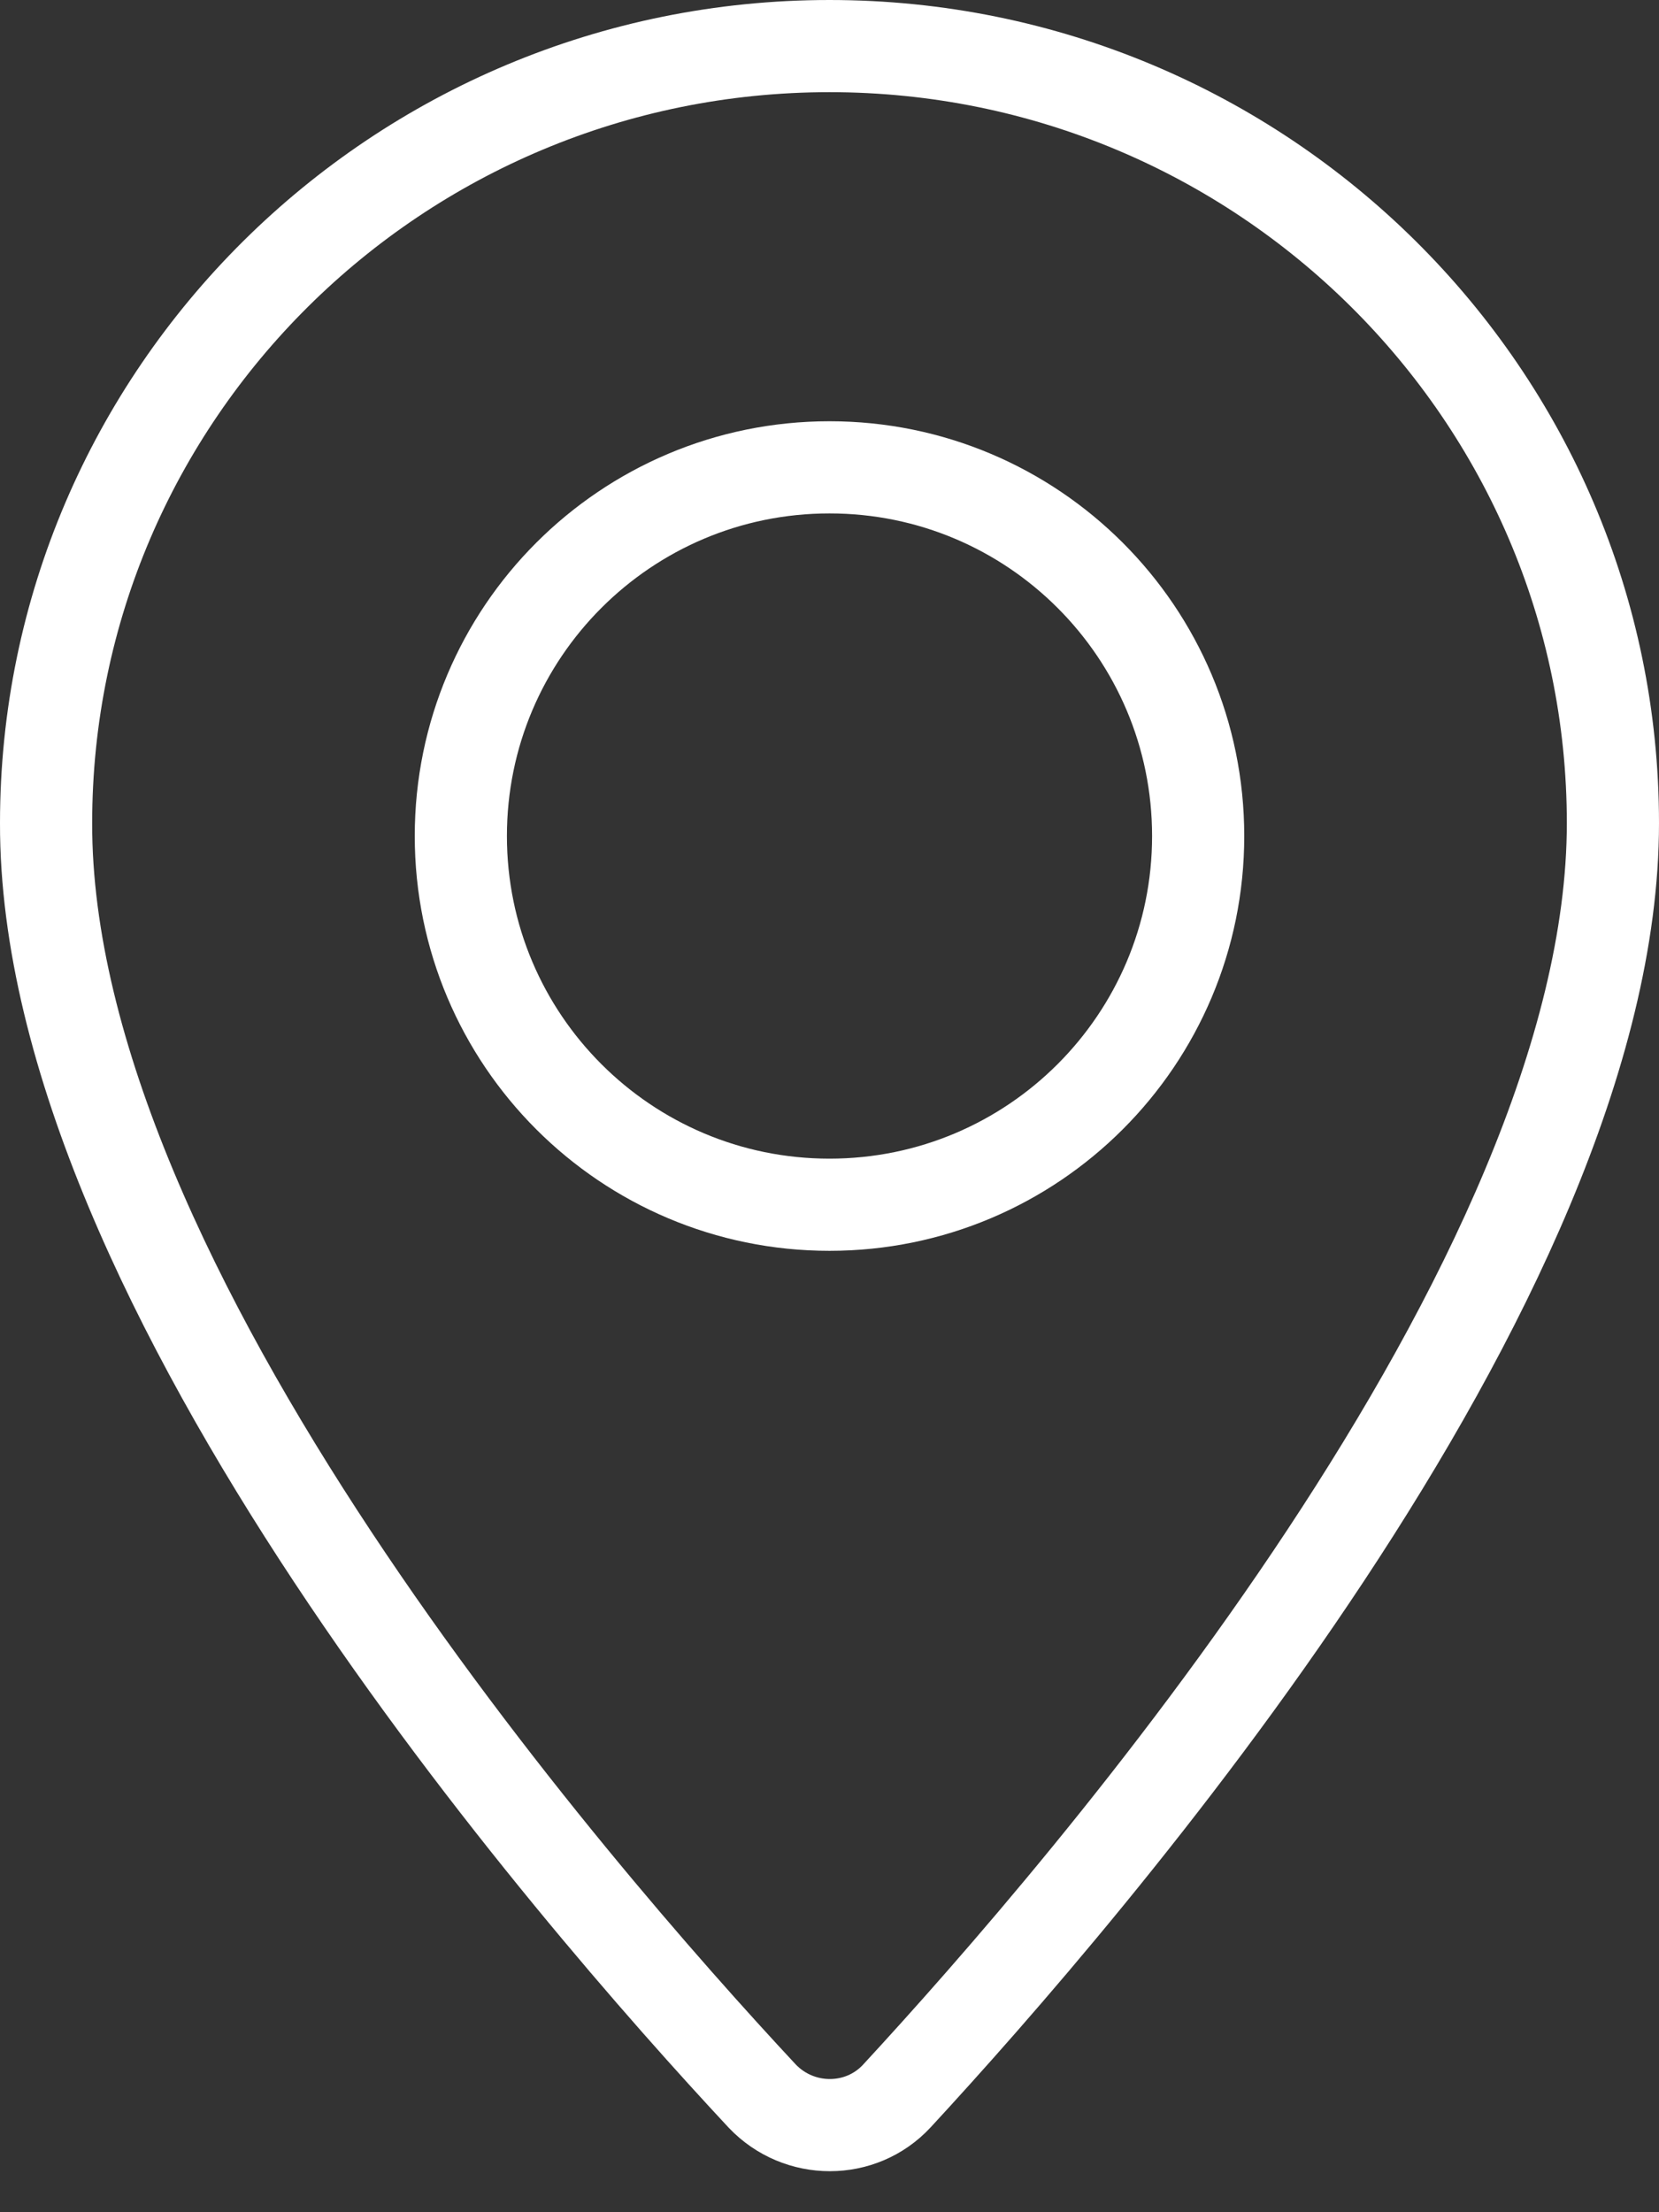 <svg width="18" height="24" viewBox="0 0 18 24" fill="none" xmlns="http://www.w3.org/2000/svg">
<rect x="0" y="0" width="18" height="24" fill="#333333" stroke="none"/>
<path d="M17.5 8.93C17.5 13.92 11.78 20.52 9.73 22.74C9.34 23.16 8.67 23.16 8.27 22.74C6.21 20.53 0.49 13.95 0.5 8.93C0.5 4.28 4.31 0.5 9 0.5C13.69 0.5 17.5 4.28 17.5 8.93Z" stroke="white" stroke-linecap="round" stroke-linejoin="round"/>
<path d="M9 13.07C11.209 13.07 13 11.279 13 9.07C13 6.861 11.209 5.07 9 5.07C6.791 5.07 5 6.861 5 9.07C5 11.279 6.791 13.07 9 13.07Z" stroke="white" stroke-linecap="round" stroke-linejoin="round"/>
</svg>
